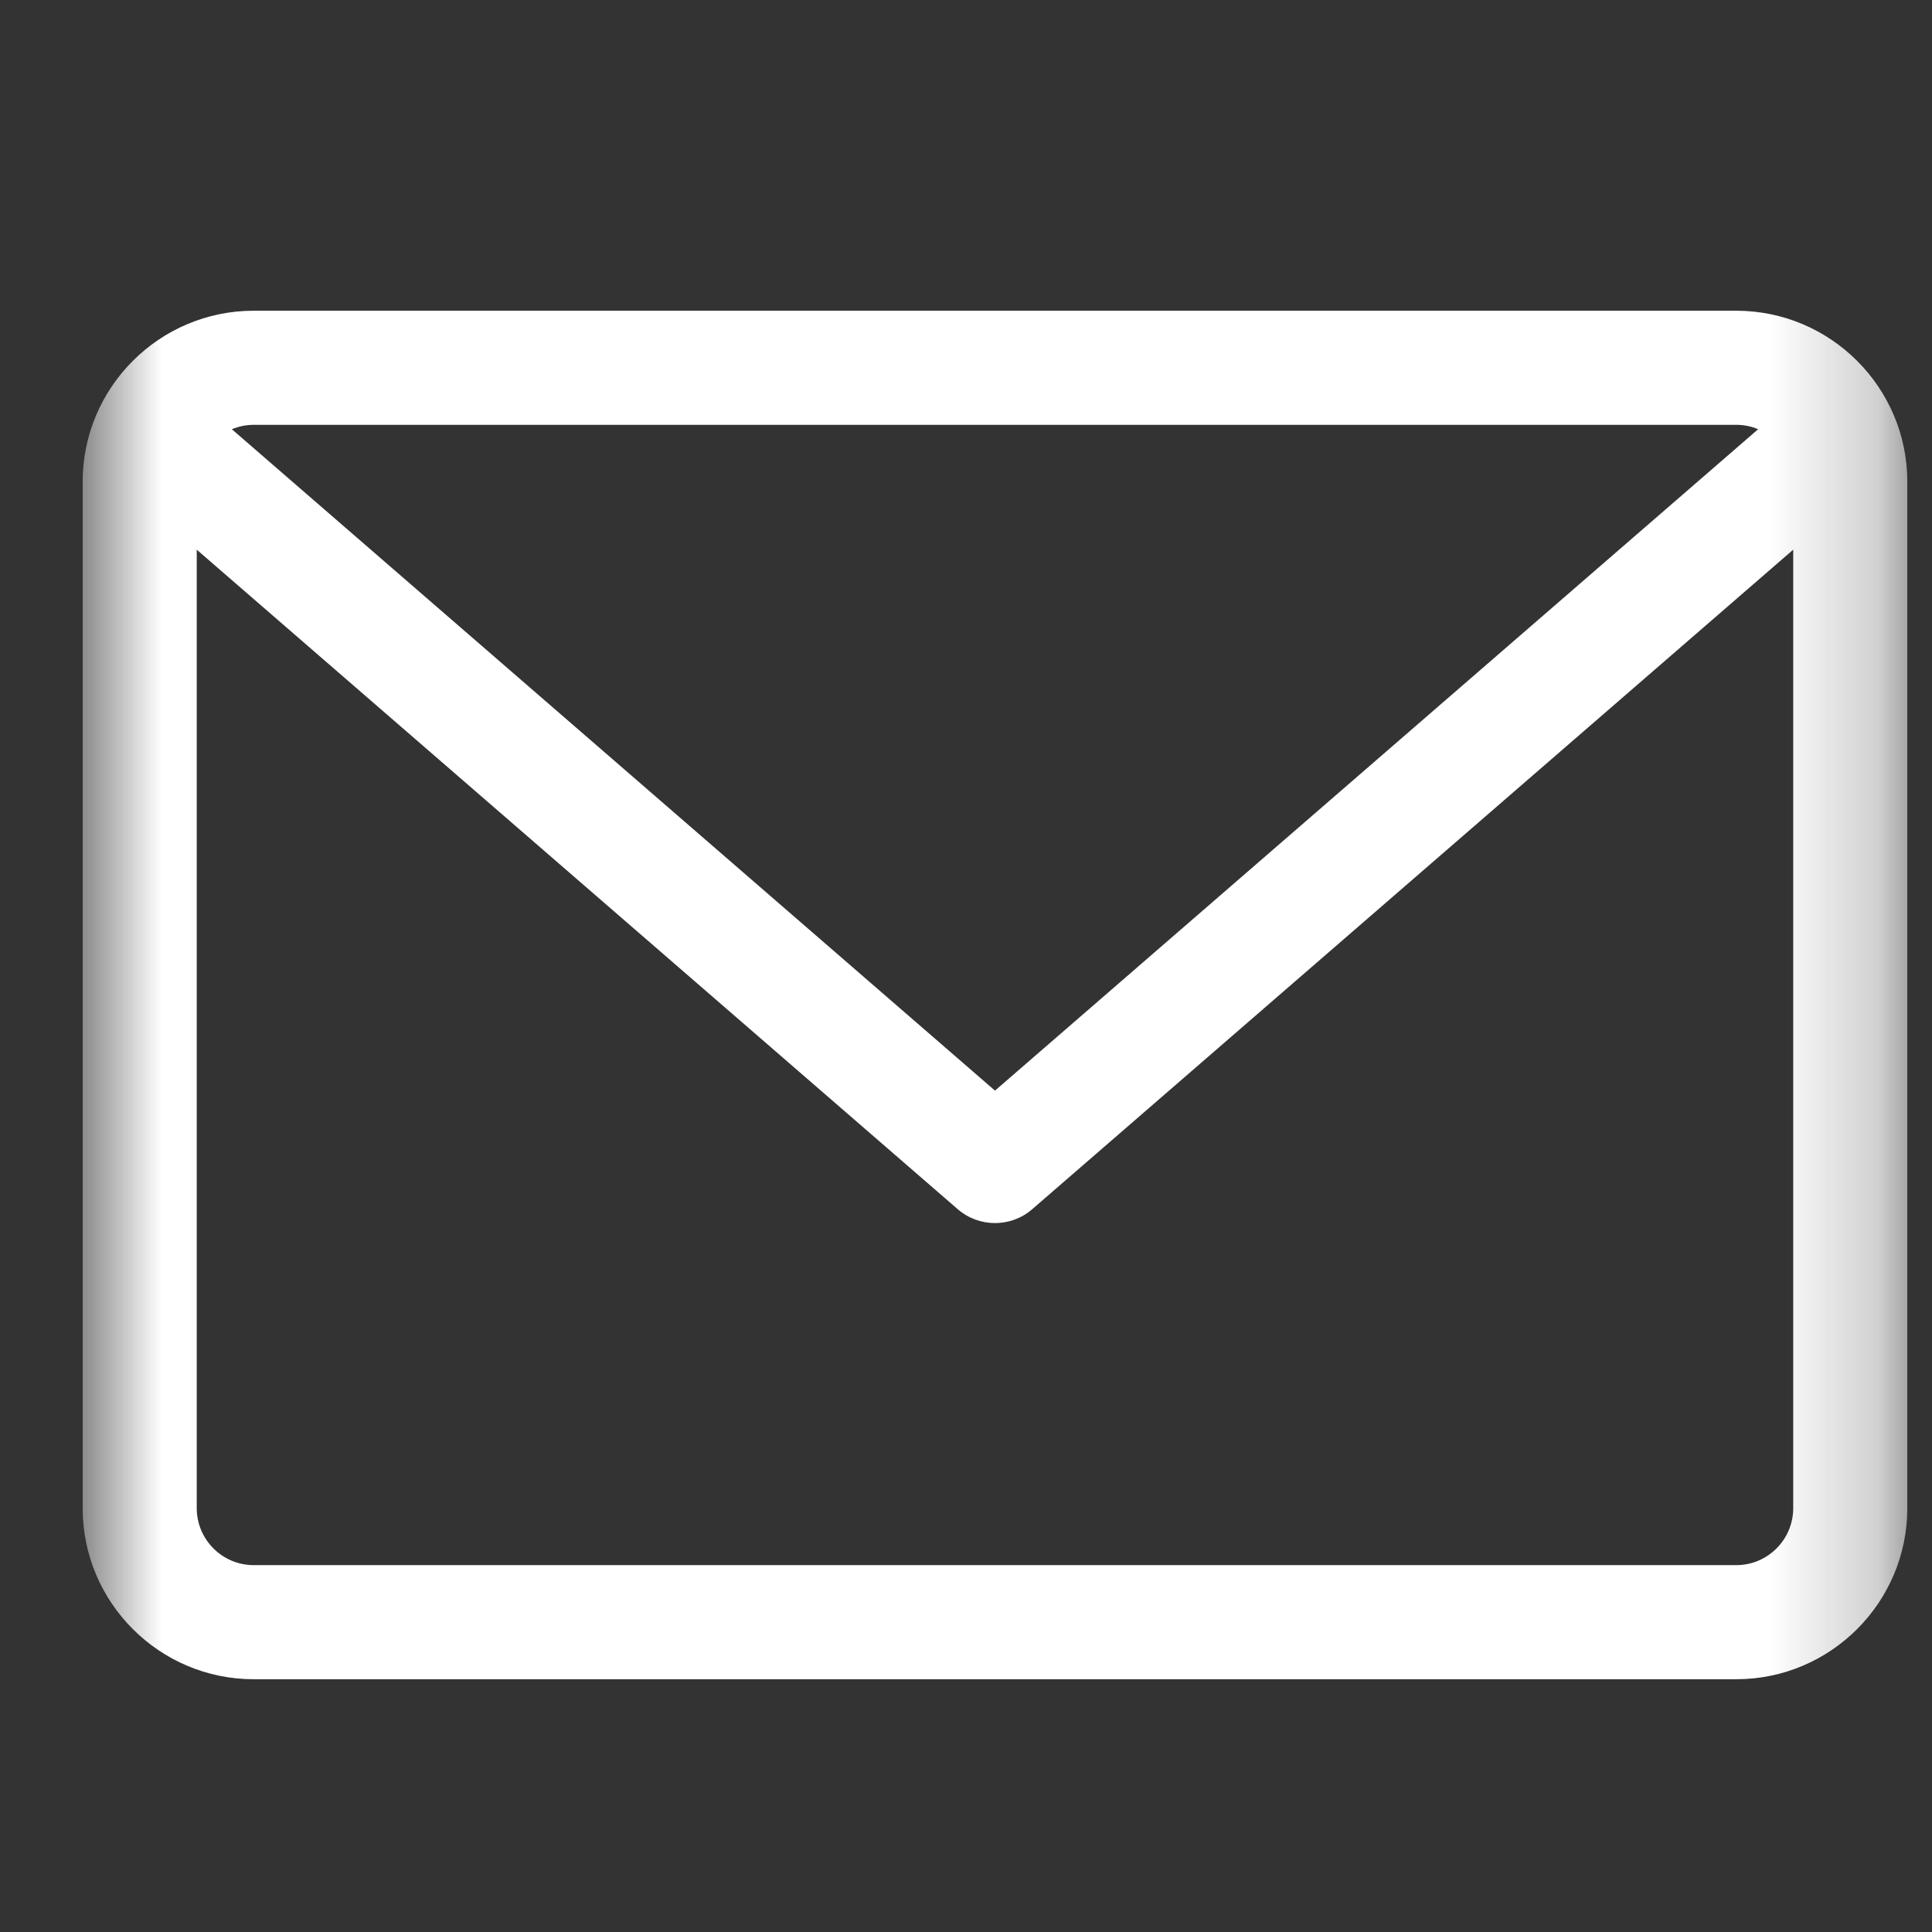 <svg width="18" height="18" viewBox="0 0 18 18" fill="none" xmlns="http://www.w3.org/2000/svg">
<rect x="0" y="0" width="18" height="18" fill="#333333" stroke="none"/>
<g clip-path="url(#clip0_19_373)">
<g clip-path="url(#clip1_19_373)">
<mask id="mask0_19_373" style="mask-type:luminance" maskUnits="userSpaceOnUse" x="0" y="0" width="18" height="18">
<path d="M17.77 0.77H0.77V17.77H17.77V0.77Z" fill="white"/>
</mask>
<g mask="url(#mask0_19_373)">
<path d="M16.176 2.895H2.364C1.485 2.895 0.77 3.61 0.77 4.489V14.051C0.77 14.93 1.485 15.645 2.364 15.645H16.176C17.055 15.645 17.77 14.93 17.77 14.051V4.489C17.77 3.61 17.055 2.895 16.176 2.895ZM16.176 3.958C16.248 3.958 16.317 3.972 16.38 3.999L9.27 10.161L2.16 3.999C2.223 3.973 2.292 3.958 2.364 3.958H16.176ZM16.176 14.582H2.364C2.071 14.582 1.833 14.344 1.833 14.051V5.121L8.922 11.265C9.022 11.352 9.146 11.395 9.27 11.395C9.394 11.395 9.518 11.352 9.618 11.265L16.707 5.121V14.051C16.707 14.344 16.469 14.582 16.176 14.582Z" fill="white"/>
</g>
</g>
</g>
<defs>
<clipPath id="clip0_19_373">
<rect width="17" height="17" fill="white" transform="translate(0.77 0.77)"/>
</clipPath>
<clipPath id="clip1_19_373">
<rect width="17" height="17" fill="white" transform="translate(0.77 0.77)"/>
</clipPath>
</defs>
</svg>
